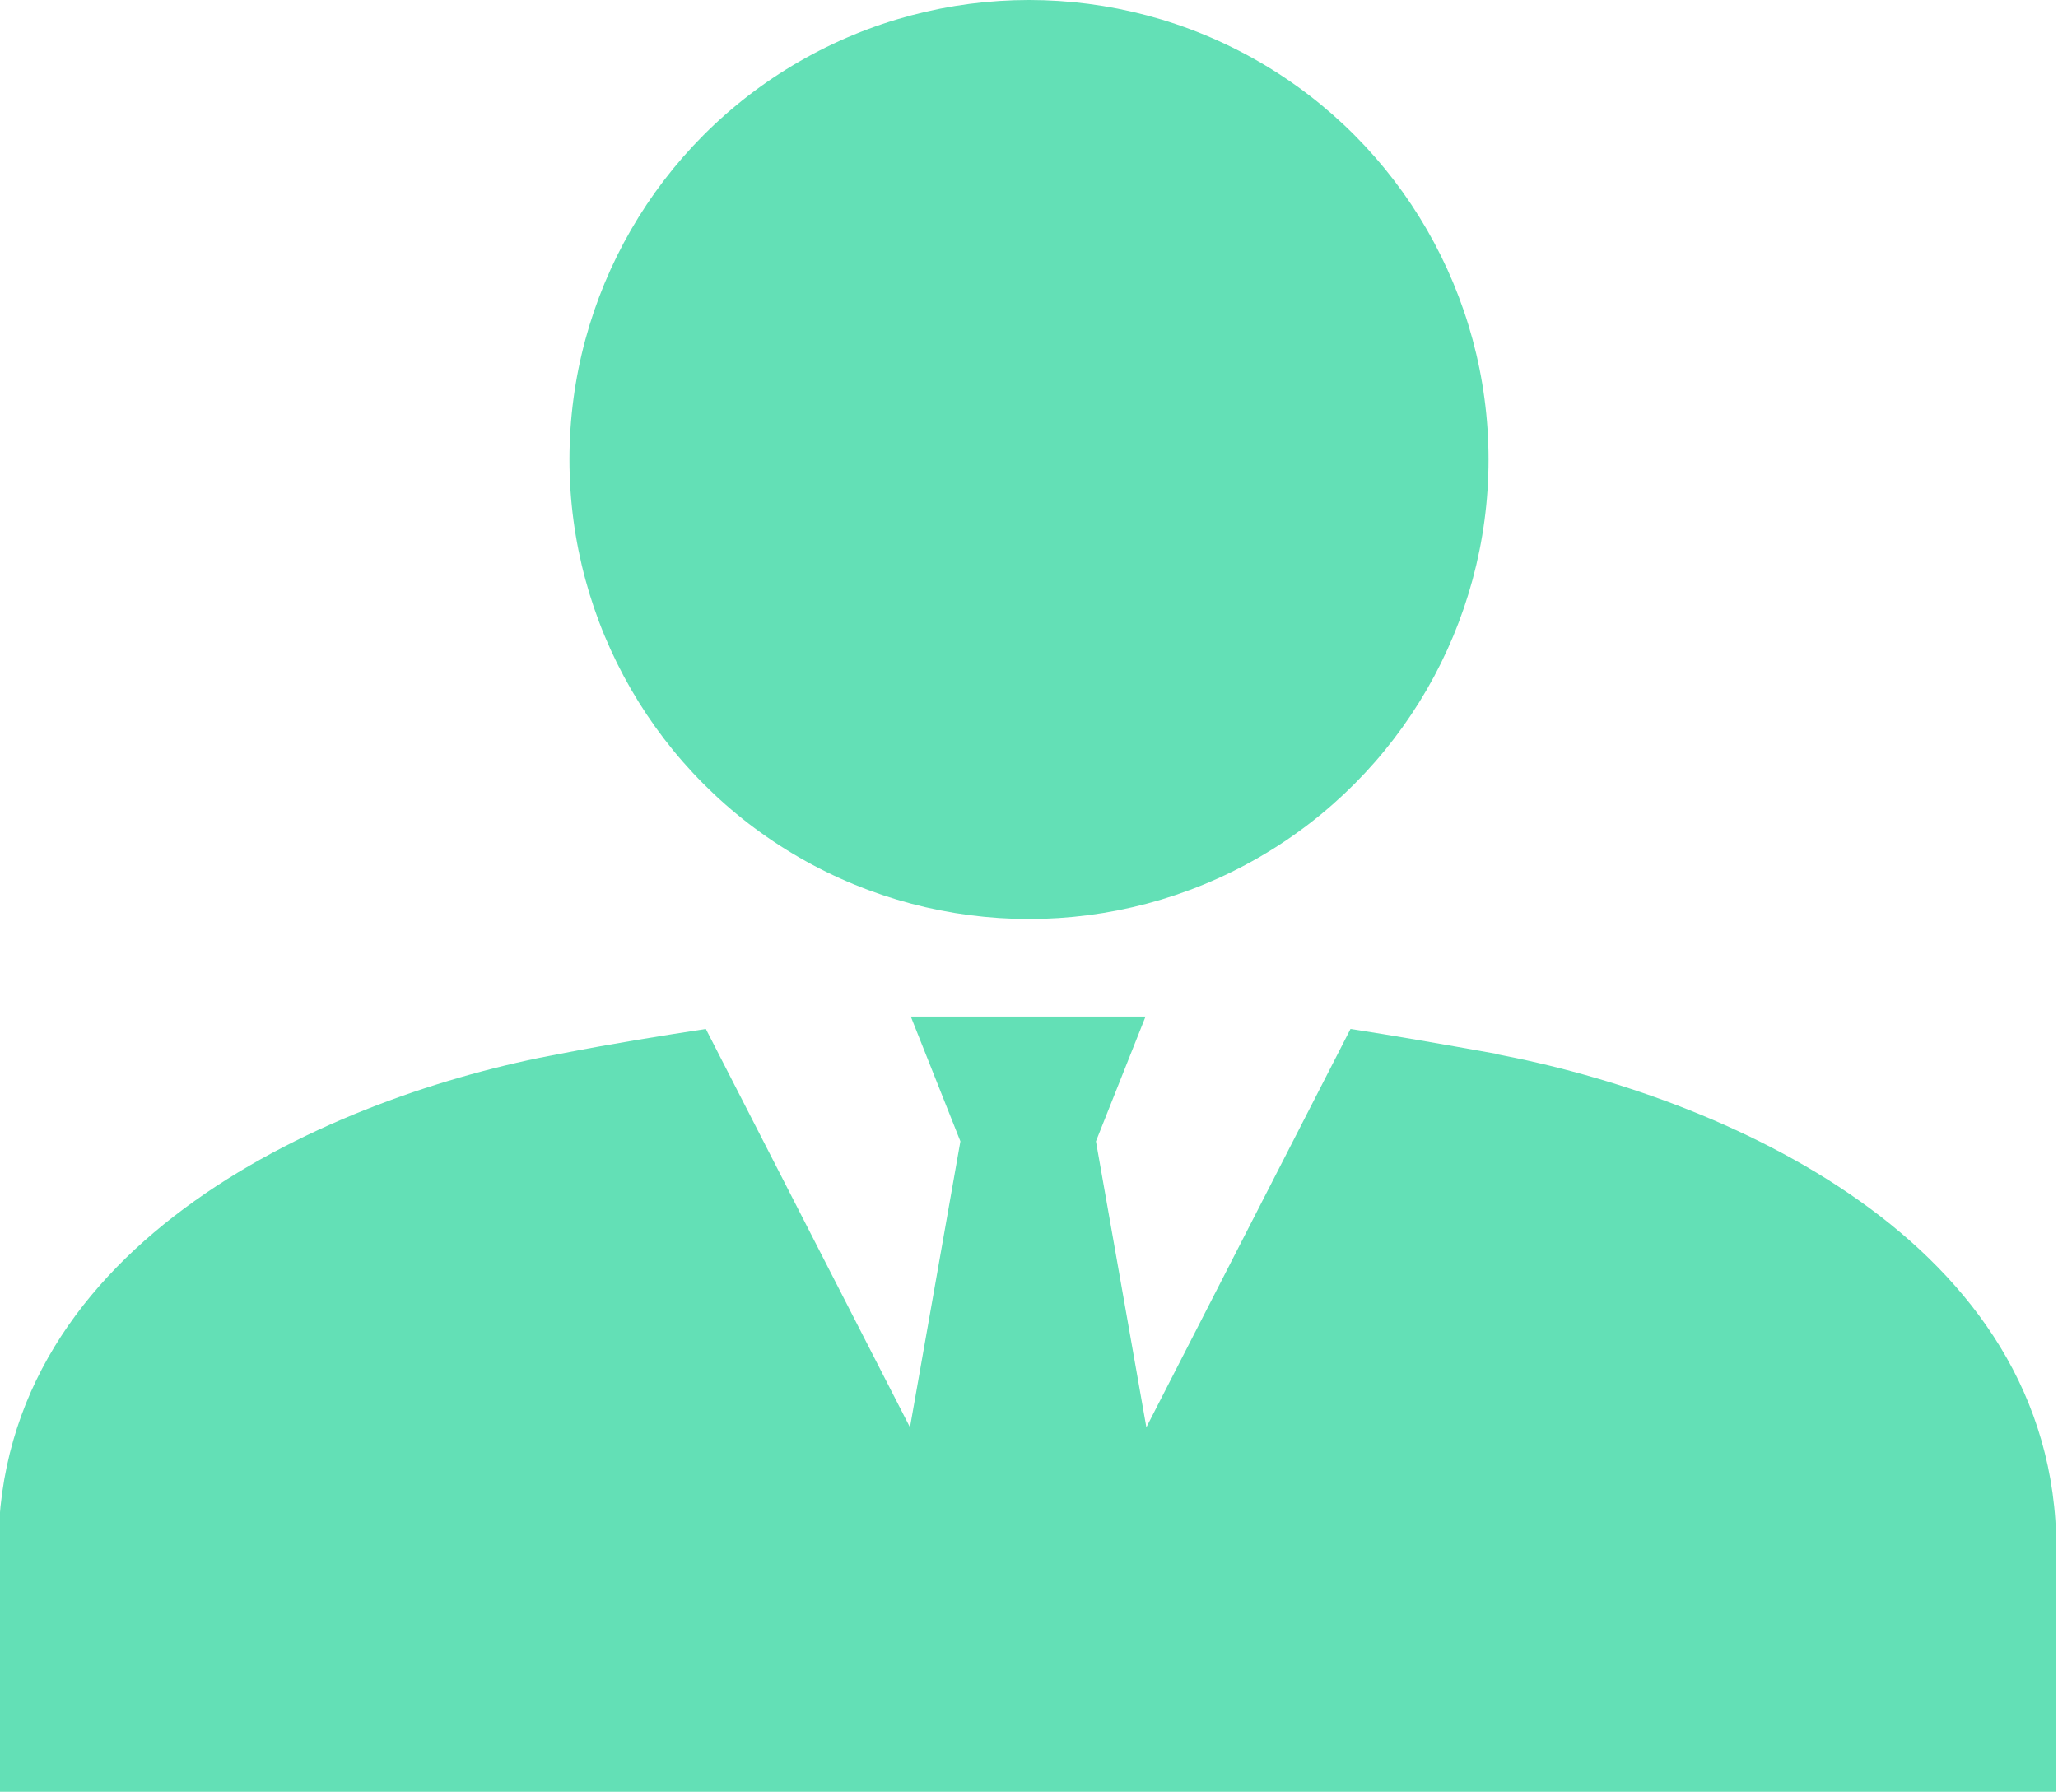 <?xml version="1.0" encoding="UTF-8"?>
<svg id="_レイヤー_2" data-name="レイヤー 2" xmlns="http://www.w3.org/2000/svg" viewBox="0 0 24.9 21.68">
  <defs>
    <style>
      .cls-1 {
        fill: #63e0b6;
        stroke-width: 0px;
      }
    </style>
  </defs>
  <g id="_レイヤー1" data-name="レイヤー1">
    <g>
      <path class="cls-1" d="m18.1,12.75c-.67-.12-1.24-.22-1.76-.3l-2.47,4.82-.61-3.46.6-1.51h-2.84l.6,1.51-.61,3.46-2.47-4.82c-.52.08-1.09.17-1.76.3-2.73.5-6.8,2.25-6.8,5.99v2.94h24.9v-2.94c0-3.74-4.07-5.48-6.8-5.99Z"/>
      <circle class="cls-1" cx="12.45" cy="5.56" r="5.56"/>
    </g>
  </g>
</svg>